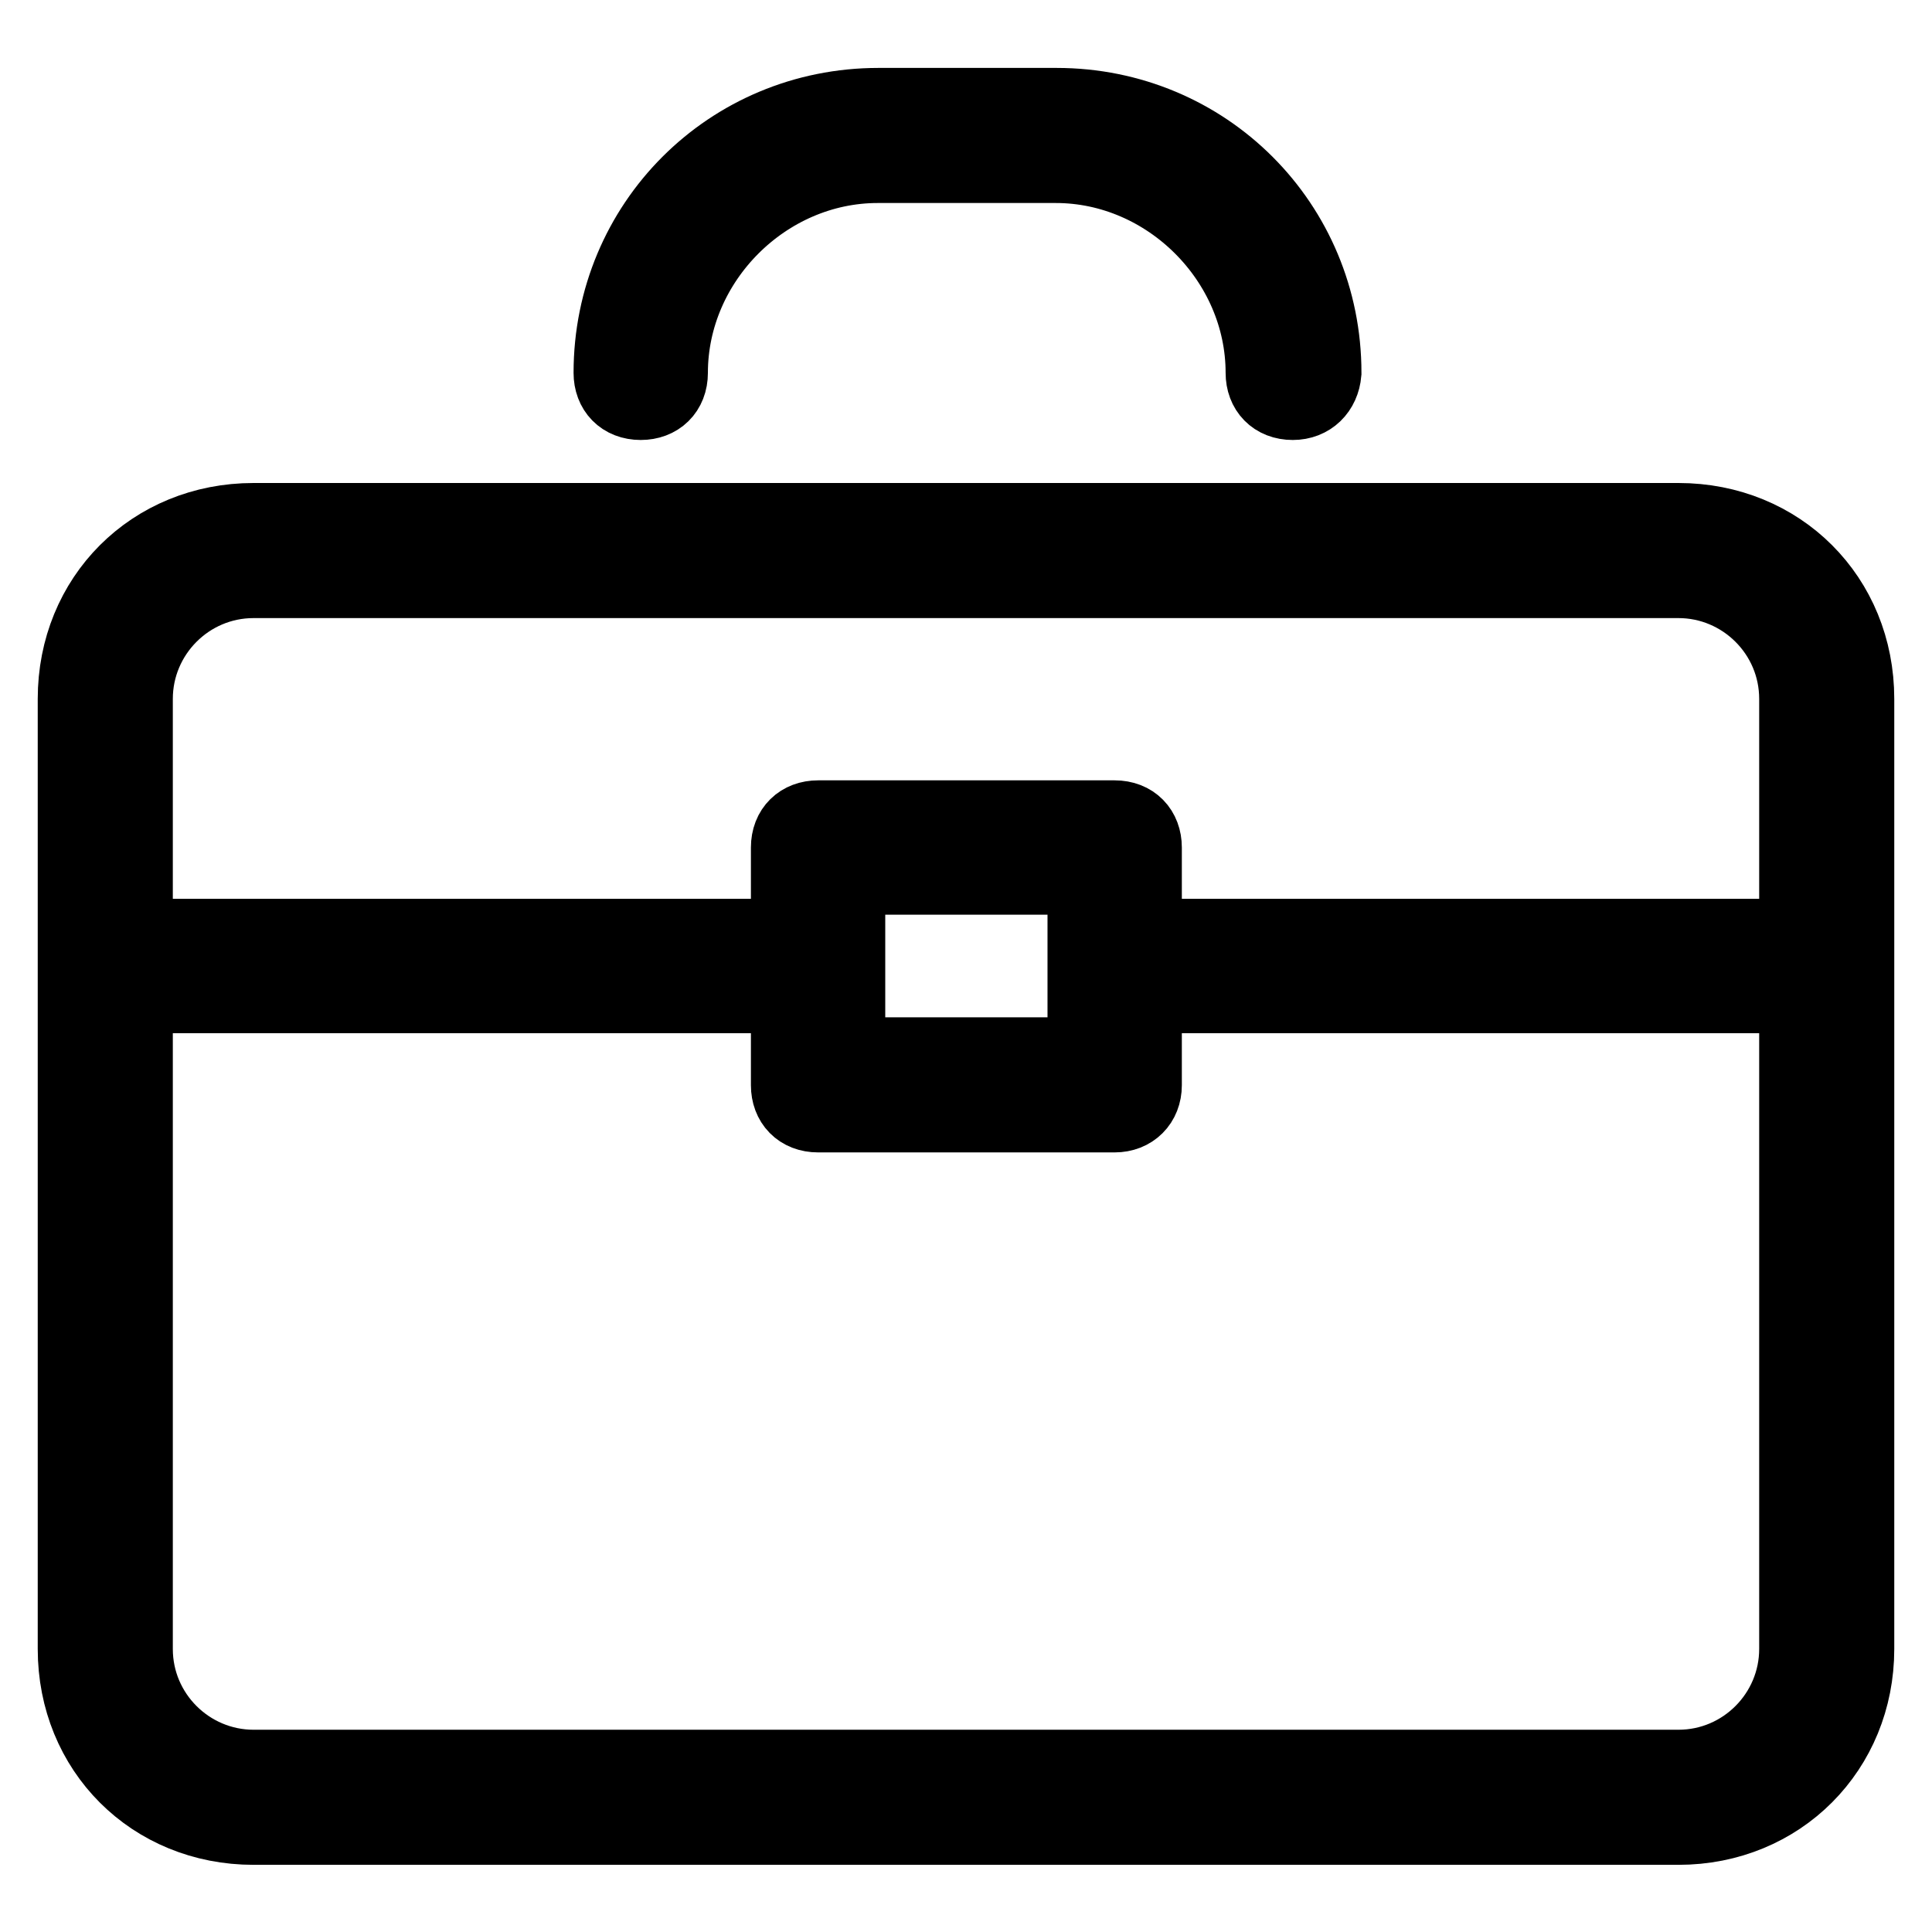 <?xml version="1.0" encoding="utf-8"?>
<!-- Svg Vector Icons : http://www.onlinewebfonts.com/icon -->
<!DOCTYPE svg PUBLIC "-//W3C//DTD SVG 1.1//EN" "http://www.w3.org/Graphics/SVG/1.1/DTD/svg11.dtd">
<svg version="1.1" xmlns="http://www.w3.org/2000/svg" xmlns:xlink="http://www.w3.org/1999/xlink" x="0px" y="0px" viewBox="0 0 256 256" enable-background="new 0 0 256 256" xml:space="preserve">
<g> <path stroke-width="10" fill-opacity="0" stroke="#000000"  d="M222.4,242.1H33.6c-13.4,0-23.6-10.2-23.6-23.6V92.6C10,79.2,20.2,69,33.6,69h188.8 c13.4,0,23.6,10.2,23.6,23.6v125.9C246,231.8,235.8,242.1,222.4,242.1z M33.6,76.9c-8.7,0-15.7,7.1-15.7,15.7v125.9 c0,8.7,7.1,15.7,15.7,15.7h188.8c8.7,0,15.7-7.1,15.7-15.7V92.6c0-8.7-7.1-15.7-15.7-15.7H33.6L33.6,76.9z M108.3,131.9H13.9 c-2.4,0-3.9-1.6-3.9-3.9s1.6-3.9,3.9-3.9h94.4c2.4,0,3.9,1.6,3.9,3.9S110.7,131.9,108.3,131.9z M242.1,131.9h-94.4 c-2.4,0-3.9-1.6-3.9-3.9s1.6-3.9,3.9-3.9h94.4c2.4,0,3.9,1.6,3.9,3.9S244.4,131.9,242.1,131.9z M147.7,147.7h-39.3 c-2.4,0-3.9-1.6-3.9-3.9v-31.5c0-2.4,1.6-3.9,3.9-3.9h39.3c2.4,0,3.9,1.6,3.9,3.9v31.5C151.6,146.1,150,147.7,147.7,147.7z  M112.3,139.8h31.5v-23.6h-31.5V139.8L112.3,139.8z M171.3,53.3c-2.4,0-3.9-1.6-3.9-3.9c0-14.9-12.6-27.5-27.5-27.5h-23.6 c-14.9,0-27.5,12.6-27.5,27.5c0,2.4-1.6,3.9-3.9,3.9c-2.4,0-3.9-1.6-3.9-3.9c0-19.7,15.7-35.4,35.4-35.4h23.6 c19.7,0,35.4,15.7,35.4,35.4C175.2,51.7,173.6,53.3,171.3,53.3L171.3,53.3z"/></g>
</svg>